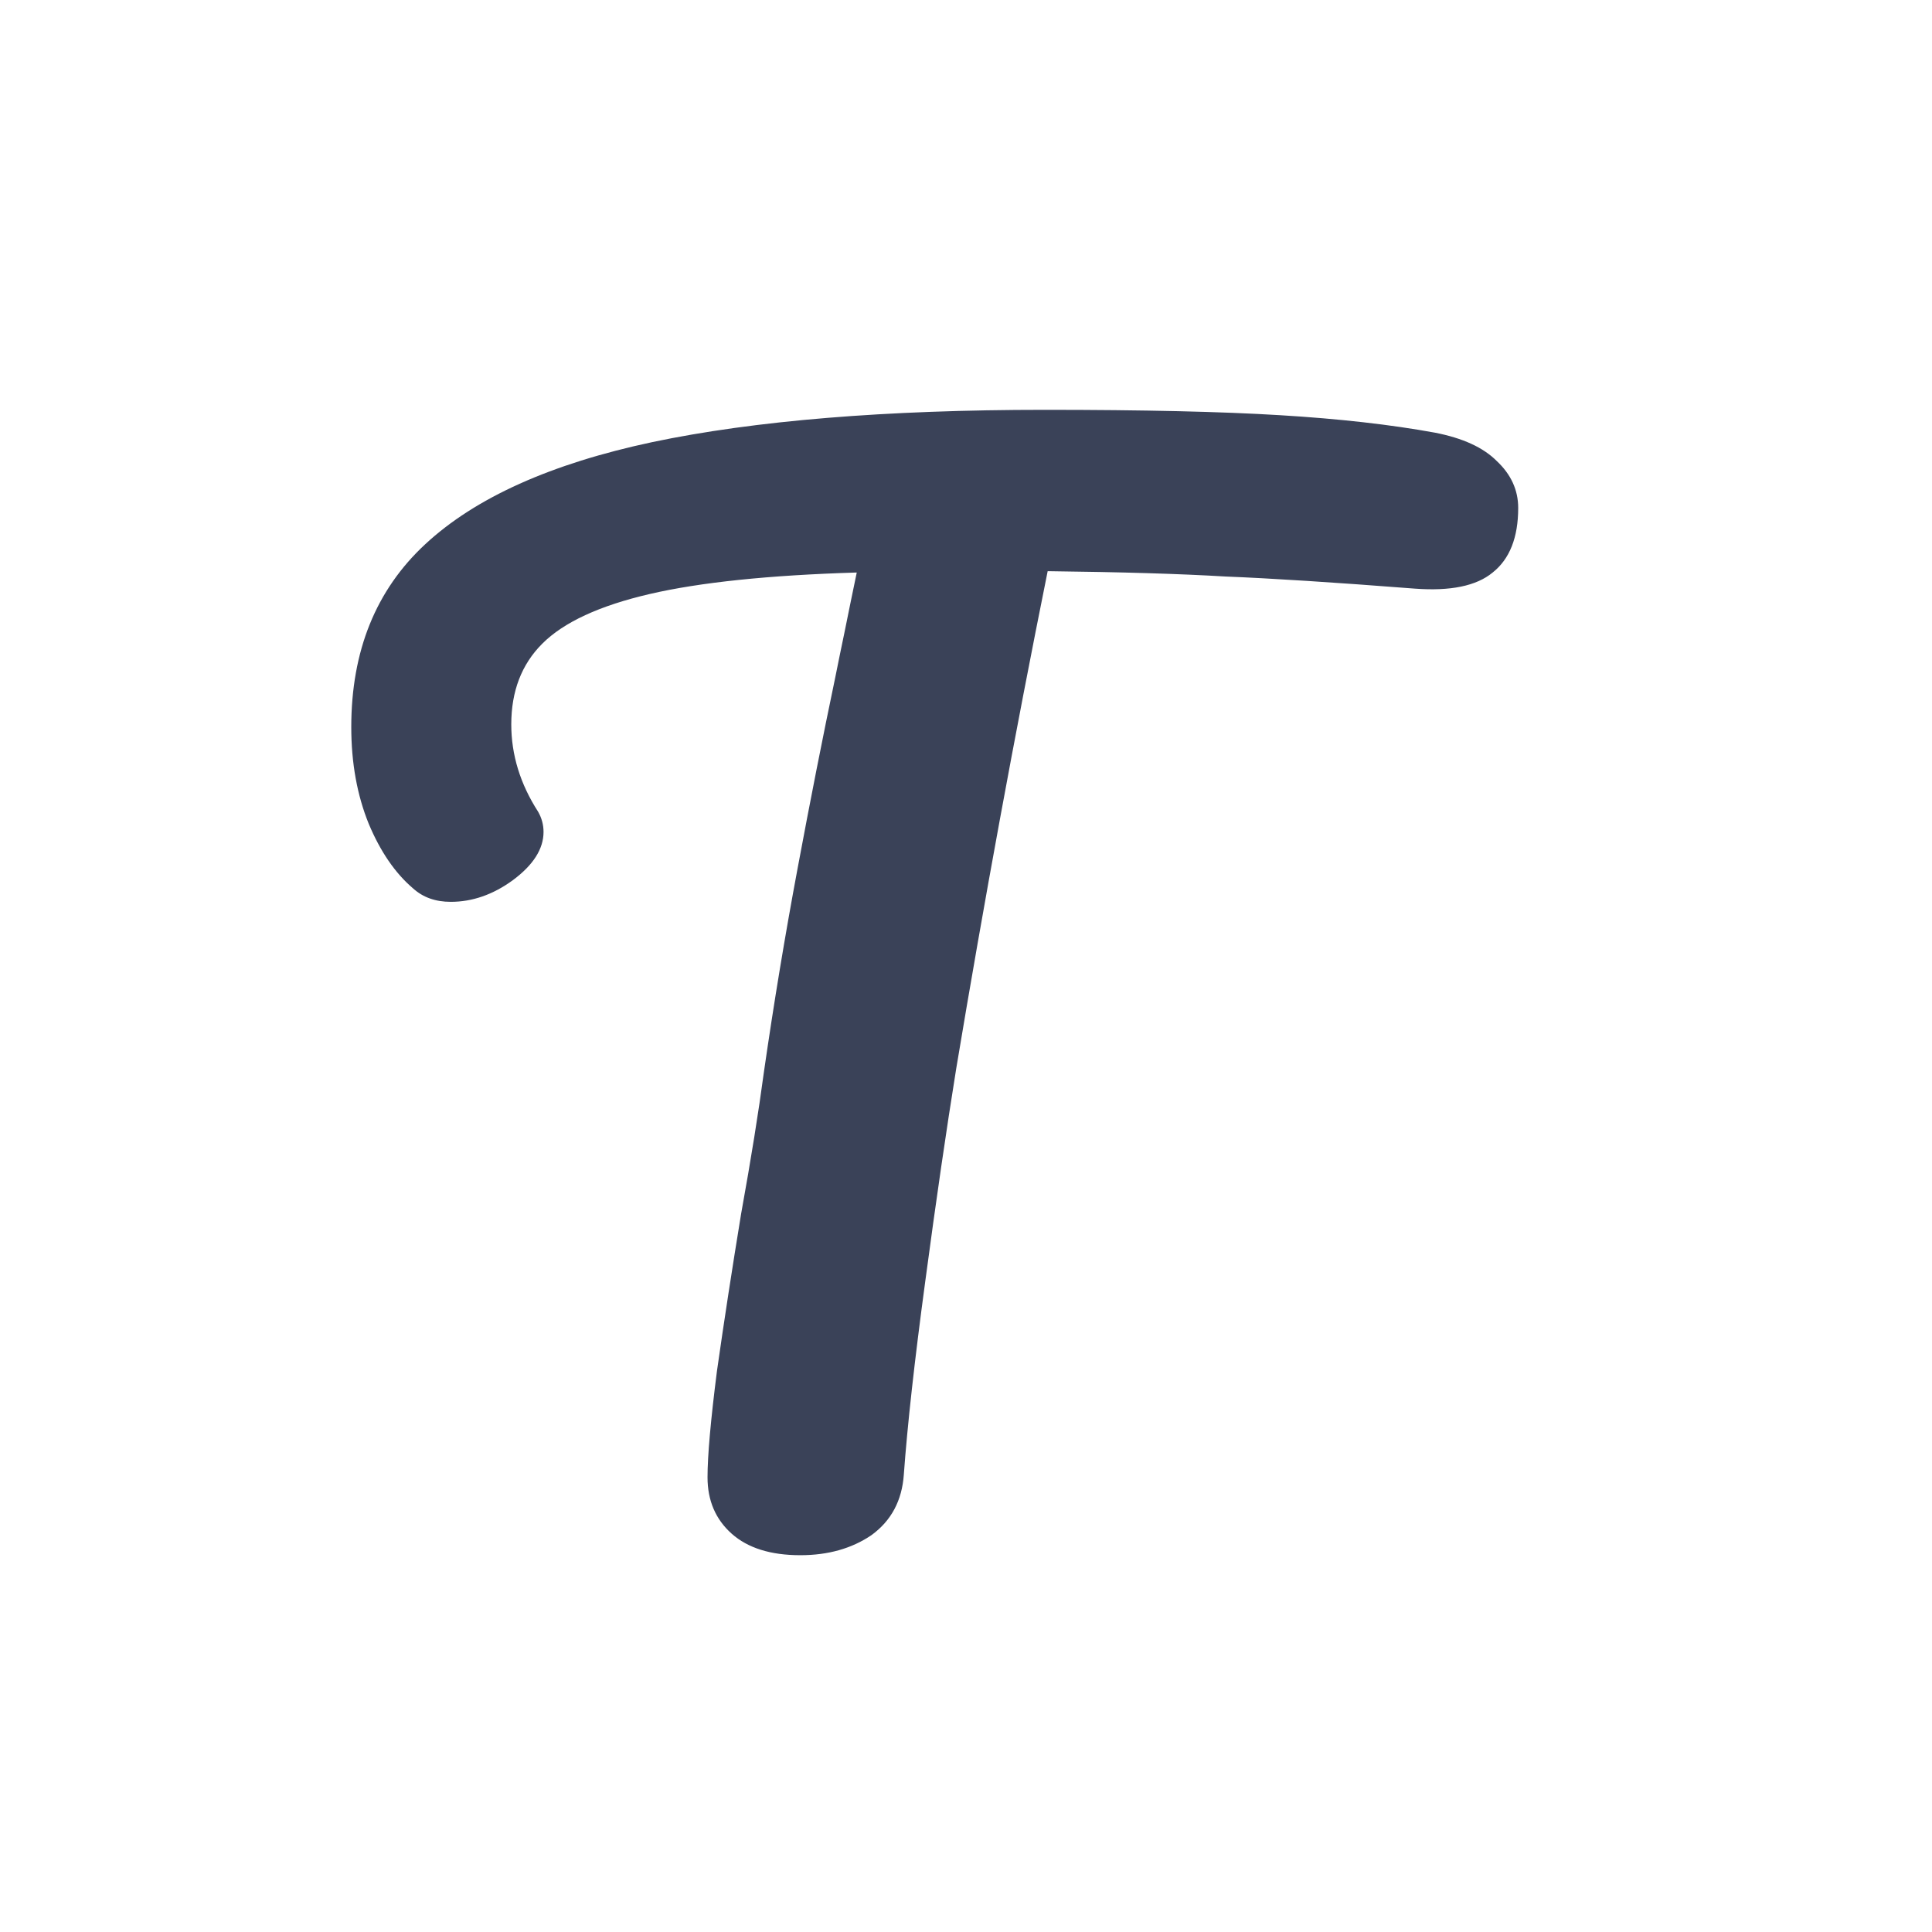<svg width="33" height="33" viewBox="0 0 33 33" fill="none" xmlns="http://www.w3.org/2000/svg">
<path d="M24.508 7.39C24.983 7.482 25.335 7.643 25.564 7.873C25.809 8.102 25.932 8.37 25.932 8.676C25.932 9.181 25.786 9.549 25.496 9.779C25.22 10.008 24.776 10.1 24.164 10.054C22.786 9.947 21.707 9.878 20.926 9.847C20.16 9.801 19.15 9.771 17.895 9.756C17.328 12.572 16.808 15.404 16.333 18.252C16.165 19.293 15.989 20.502 15.805 21.88C15.621 23.242 15.499 24.345 15.438 25.187C15.407 25.631 15.223 25.975 14.887 26.22C14.55 26.45 14.144 26.564 13.67 26.564C13.164 26.564 12.774 26.442 12.498 26.197C12.223 25.952 12.085 25.631 12.085 25.233C12.085 24.865 12.139 24.261 12.246 23.419C12.368 22.561 12.506 21.666 12.659 20.732C12.828 19.798 12.958 18.987 13.05 18.298C13.218 17.134 13.409 15.979 13.624 14.83C13.838 13.682 14.052 12.595 14.267 11.57C14.313 11.34 14.366 11.08 14.427 10.789C14.489 10.483 14.557 10.146 14.634 9.779C13.134 9.824 11.955 9.947 11.098 10.146C10.241 10.345 9.628 10.628 9.261 10.996C8.909 11.348 8.733 11.807 8.733 12.373C8.733 12.894 8.886 13.391 9.192 13.866C9.253 13.973 9.284 14.088 9.284 14.21C9.284 14.501 9.108 14.777 8.756 15.037C8.419 15.282 8.067 15.404 7.699 15.404C7.439 15.404 7.225 15.328 7.056 15.175C6.75 14.915 6.498 14.547 6.299 14.073C6.1 13.583 6 13.032 6 12.419C6 11.118 6.421 10.077 7.263 9.296C8.12 8.5 9.414 7.919 11.144 7.551C12.889 7.184 15.124 7 17.849 7C19.533 7 20.872 7.031 21.867 7.092C22.878 7.153 23.758 7.253 24.508 7.39Z" fill="#3A4258"/>
</svg>
